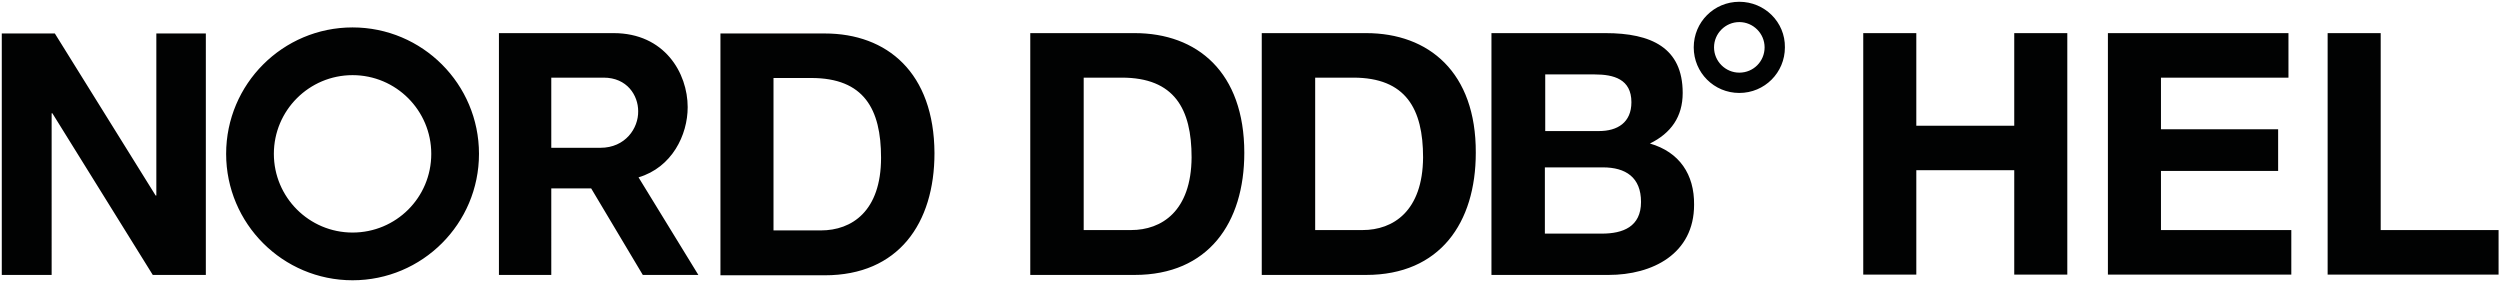 <?xml version="1.0" encoding="utf-8"?>
<svg xmlns="http://www.w3.org/2000/svg" width="702" height="79" viewBox="0 0 702 79">
    <g fill="#010202" fill-rule="nonzero">
        <path d="M43.9 54.9h-.2L15.4 9.4H.5v67.8h14V31.8h.2l28.2 45.4h14.9V9.4H43.9zM231.6 9.4h-29.3v67.9h29.3c20.7 0 30.8-14.6 30.8-34.3-.1-22.6-13.3-33.6-30.8-33.6zm-1.1 55.3h-13.3V21.9h10.6c14.8 0 19.6 8.7 19.6 22.4 0 15-8.2 20.4-16.9 20.4zM193.1 30.1c0-9.6-6.5-20.8-20.8-20.8h-32.2v67.9h14.7V52.9H166l14.5 24.3h15.6l-16.8-27.4c9.4-2.8 13.8-11.9 13.8-19.7zm-24.5 11.4h-13.8V21.8h14.7c6.6 0 9.7 5 9.7 9.4.1 4.8-3.6 10.3-10.6 10.3zM318.6 9.3h-29.3v67.9h29.3c20.7 0 30.8-14.6 30.8-34.3 0-22.6-13.2-33.6-30.8-33.6zm-1 55.3h-13.3V21.8H315c14.8 0 19.6 8.8 19.6 22.4-.1 15.1-8.4 20.4-17 20.4zM383.6 9.3h-29.3v67.9h29.3c20.7 0 30.8-14.6 30.8-34.3.1-22.6-13.2-33.6-30.8-33.6zm-1 55.3h-13.3V21.8H380c14.8 0 19.6 8.8 19.6 22.4-.1 15.1-8.4 20.4-17 20.4zM463.3 40.3c5.9-2.9 9.2-7.5 9.2-14.2 0-12.7-8.8-16.8-21.7-16.8h-32v67.9h32.9c12.3 0 24-5.9 24-19.7.1-8.5-4.1-14.8-12.4-17.2zm-29.5-19.4h14c5.3 0 10.3 1.3 10.3 7.8 0 5.7-3.9 8.1-9.1 8.1h-15.1V20.9h-.1zm16 44.7h-16V47h16.3c6.4 0 10.7 2.8 10.7 9.7 0 7-5.1 8.9-11 8.9zM99 7.7c-19.6 0-35.5 15.9-35.5 35.5S79.4 78.7 99 78.7s35.5-15.9 35.5-35.5S118.6 7.7 99 7.7zm0 57.6c-12.2 0-22.1-9.9-22.1-22.1 0-12.2 9.9-22.1 22.1-22.1 12.2 0 22.1 9.9 22.1 22.1 0 12.3-9.9 22.1-22.1 22.1zM488.4.5c-7.1 0-12.8 5.7-12.8 12.8 0 7.1 5.7 12.8 12.8 12.8 7.1 0 12.8-5.7 12.8-12.8.1-7.1-5.7-12.8-12.8-12.8zm0 19.9c-3.9 0-7.1-3.2-7.1-7.1 0-3.9 3.2-7.1 7.1-7.1 3.9 0 7.1 3.2 7.1 7.1 0 3.9-3.1 7.1-7.1 7.1zM523.2 9.3h14.9v26h27.5v-26h14.9v67.8h-14.9V47.8h-27.5v29.3h-14.9zM591.9 9.3h50.7v12.5h-35.8v14.5h32.9V48h-32.9v16.6h36.6v12.5h-51.5V9.3zM653.6 9.3h14.9v55.3h33.1v12.5h-48z"/>
    </g>
</svg>